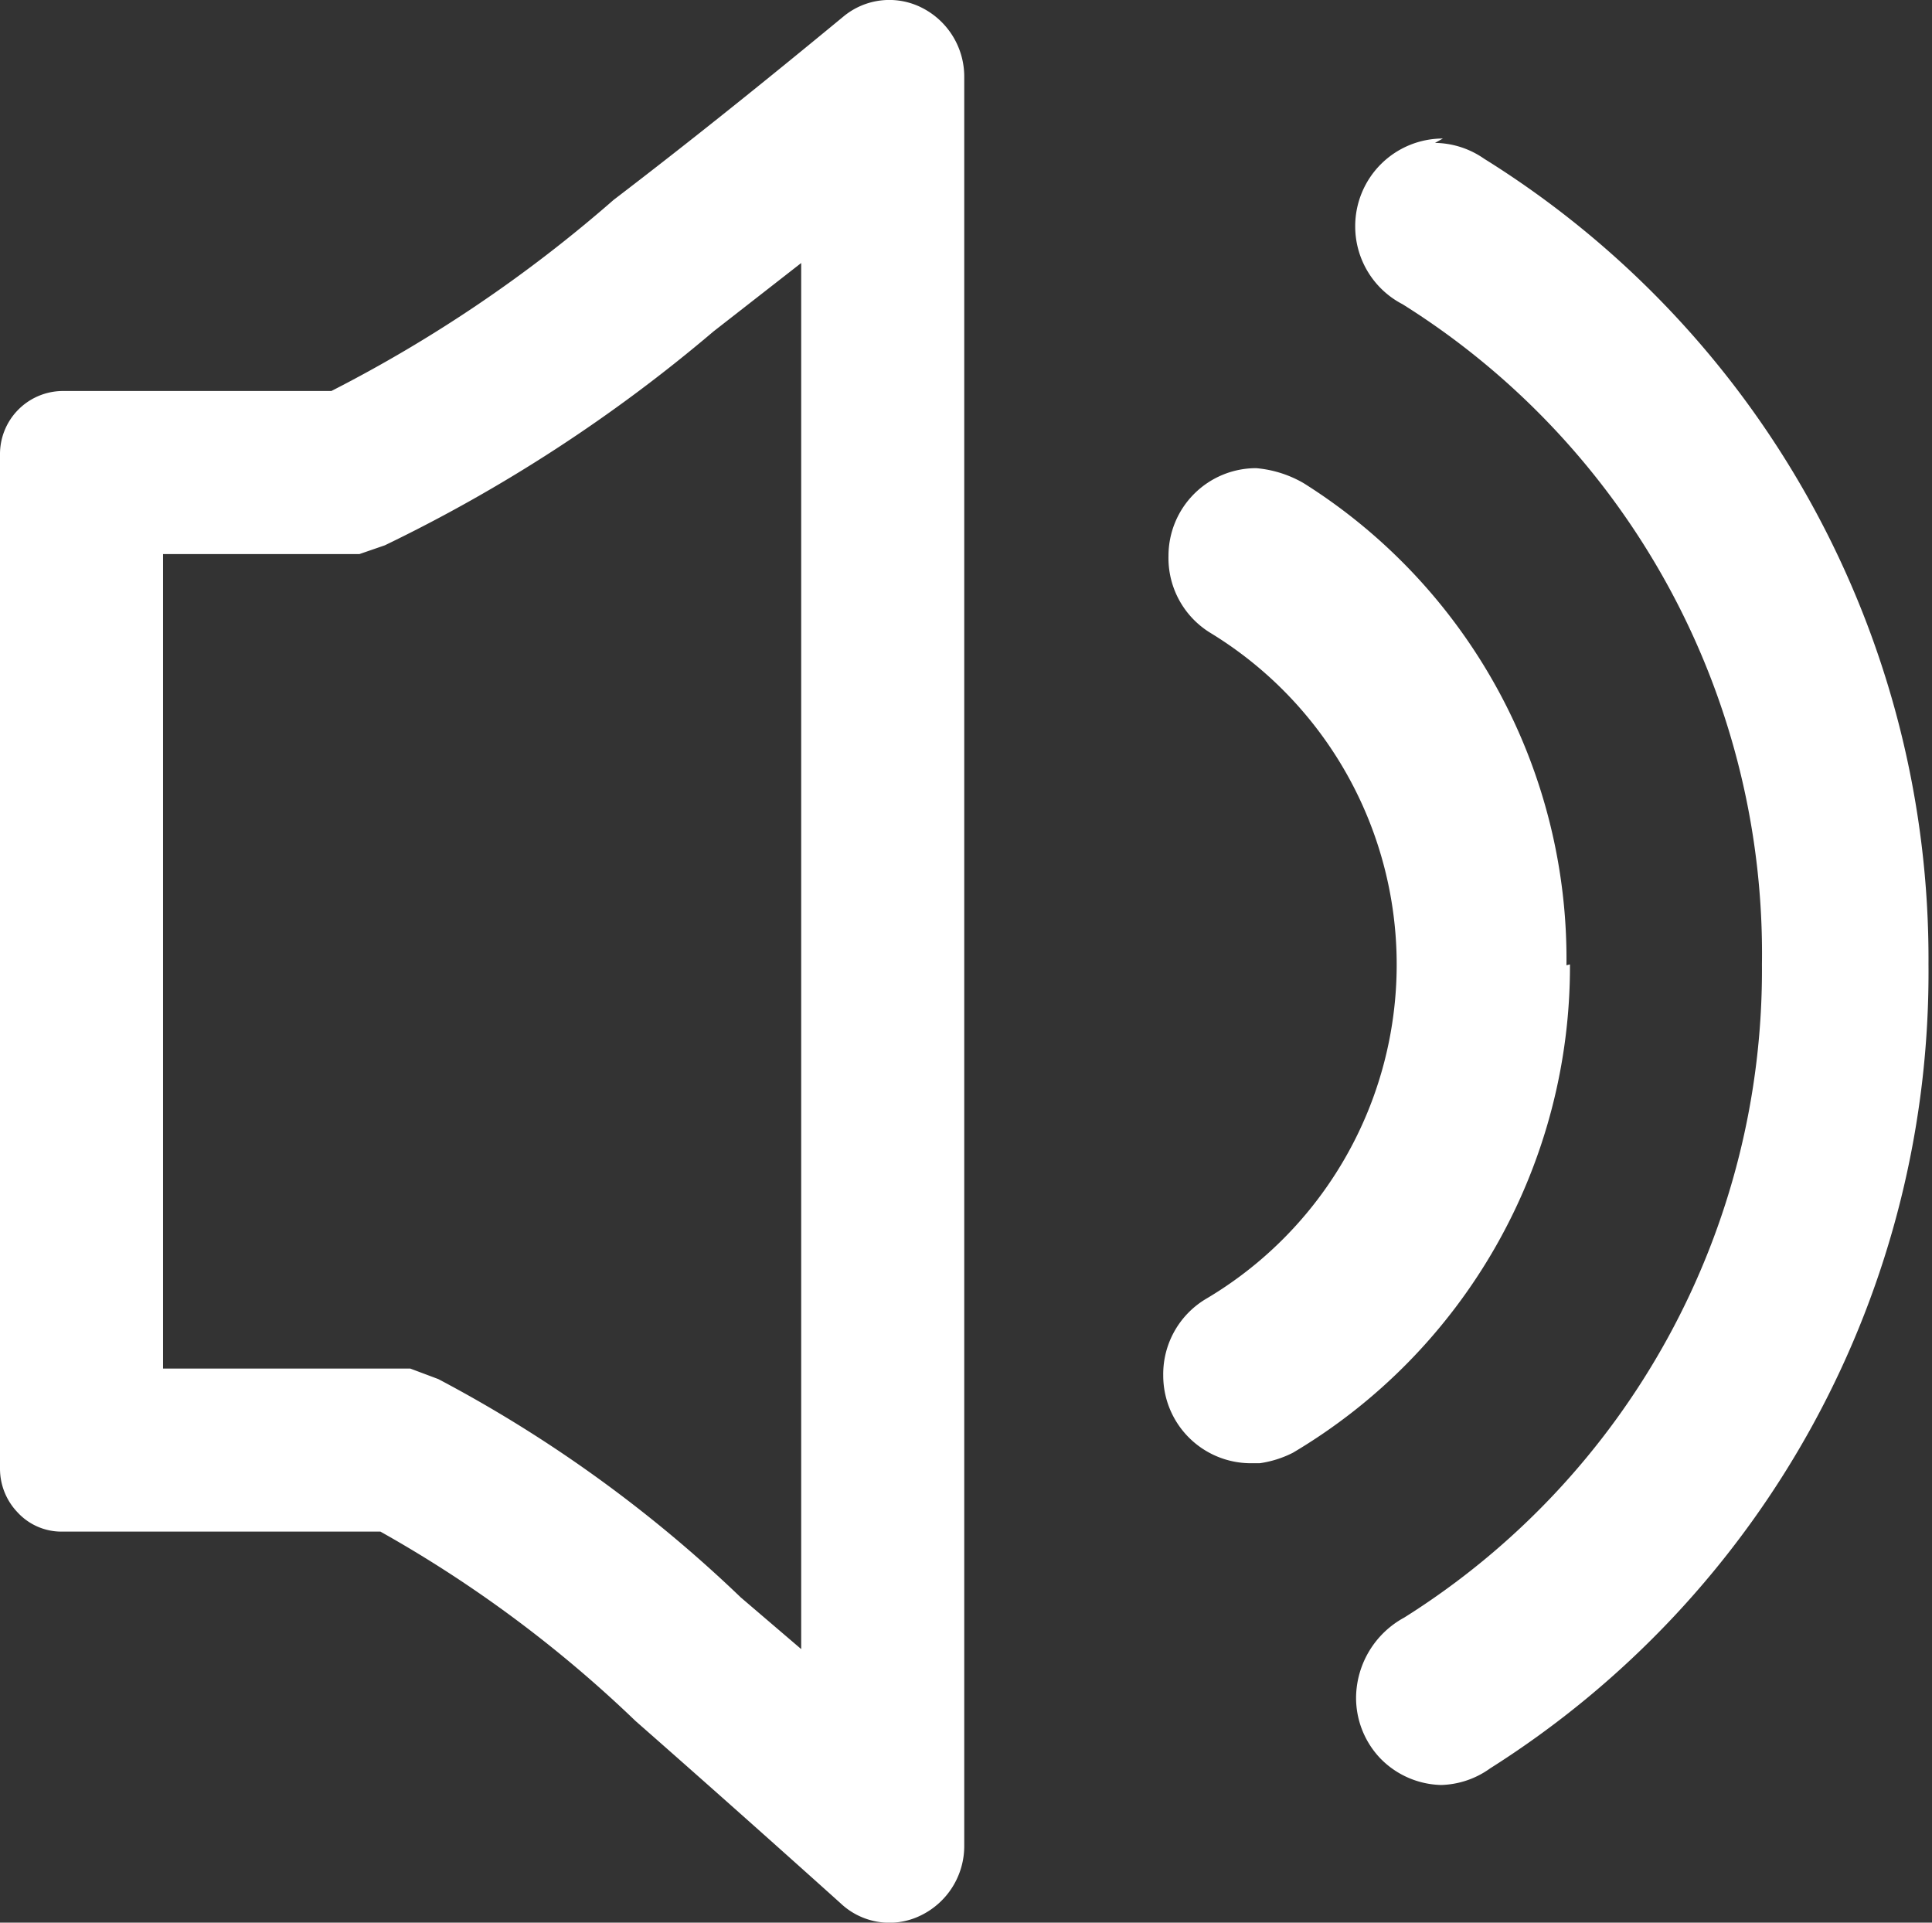 <svg xmlns="http://www.w3.org/2000/svg" viewBox="0 0 22.04 21.93"><rect x="0" y="0" width="22.04" height="21.93" fill="#333333" stroke="none"/><defs><style>.cls-1{fill:#fff;}</style></defs><g id="图层_2" data-name="图层 2"><g id="图层_1-2" data-name="图层 1"><path class="cls-1" d="M9.62.19a.82.82,0,0,1,.9-.1A.88.88,0,0,1,11,.88V21.05a.88.88,0,0,1-.5.8.81.81,0,0,1-.91-.14s-1.11-1-2.34-2.08a14.28,14.28,0,0,0-2.91-2.16H.7a.68.68,0,0,1-.5-.22.72.72,0,0,1-.2-.5V5.19a.72.72,0,0,1,.7-.73H3.78A15.82,15.82,0,0,0,7,2.28C7.89,1.6,8.76.9,9.62.19M1.86,6.32v9.29H4.68l.32.12a15.27,15.27,0,0,1,3.45,2.49l.69.59V3l-1,.78A17.6,17.6,0,0,1,4.39,6.22l-.29.1ZM17.91,11a6.45,6.45,0,0,1-3.16,5.57,1.21,1.21,0,0,1-.38.12h-.1a1,1,0,0,1-1-1,1,1,0,0,1,.48-.87,4.43,4.43,0,0,0,.06-7.6,1,1,0,0,1-.48-.88,1,1,0,0,1,1-1,1.3,1.3,0,0,1,.54.17,6.41,6.41,0,0,1,3,5.5m-1.5-9.38a1,1,0,0,1,.56.18A10.75,10.75,0,0,1,22,11,10.74,10.74,0,0,1,17,20.17a1,1,0,0,1-.56.19,1,1,0,0,1-.69-.3,1,1,0,0,1-.28-.71,1.05,1.05,0,0,1,.55-.9A8.72,8.72,0,0,0,20.1,11,8.74,8.74,0,0,0,16,3.47a1,1,0,0,1-.54-.89,1,1,0,0,1,1-1Z"/></g></g></svg>